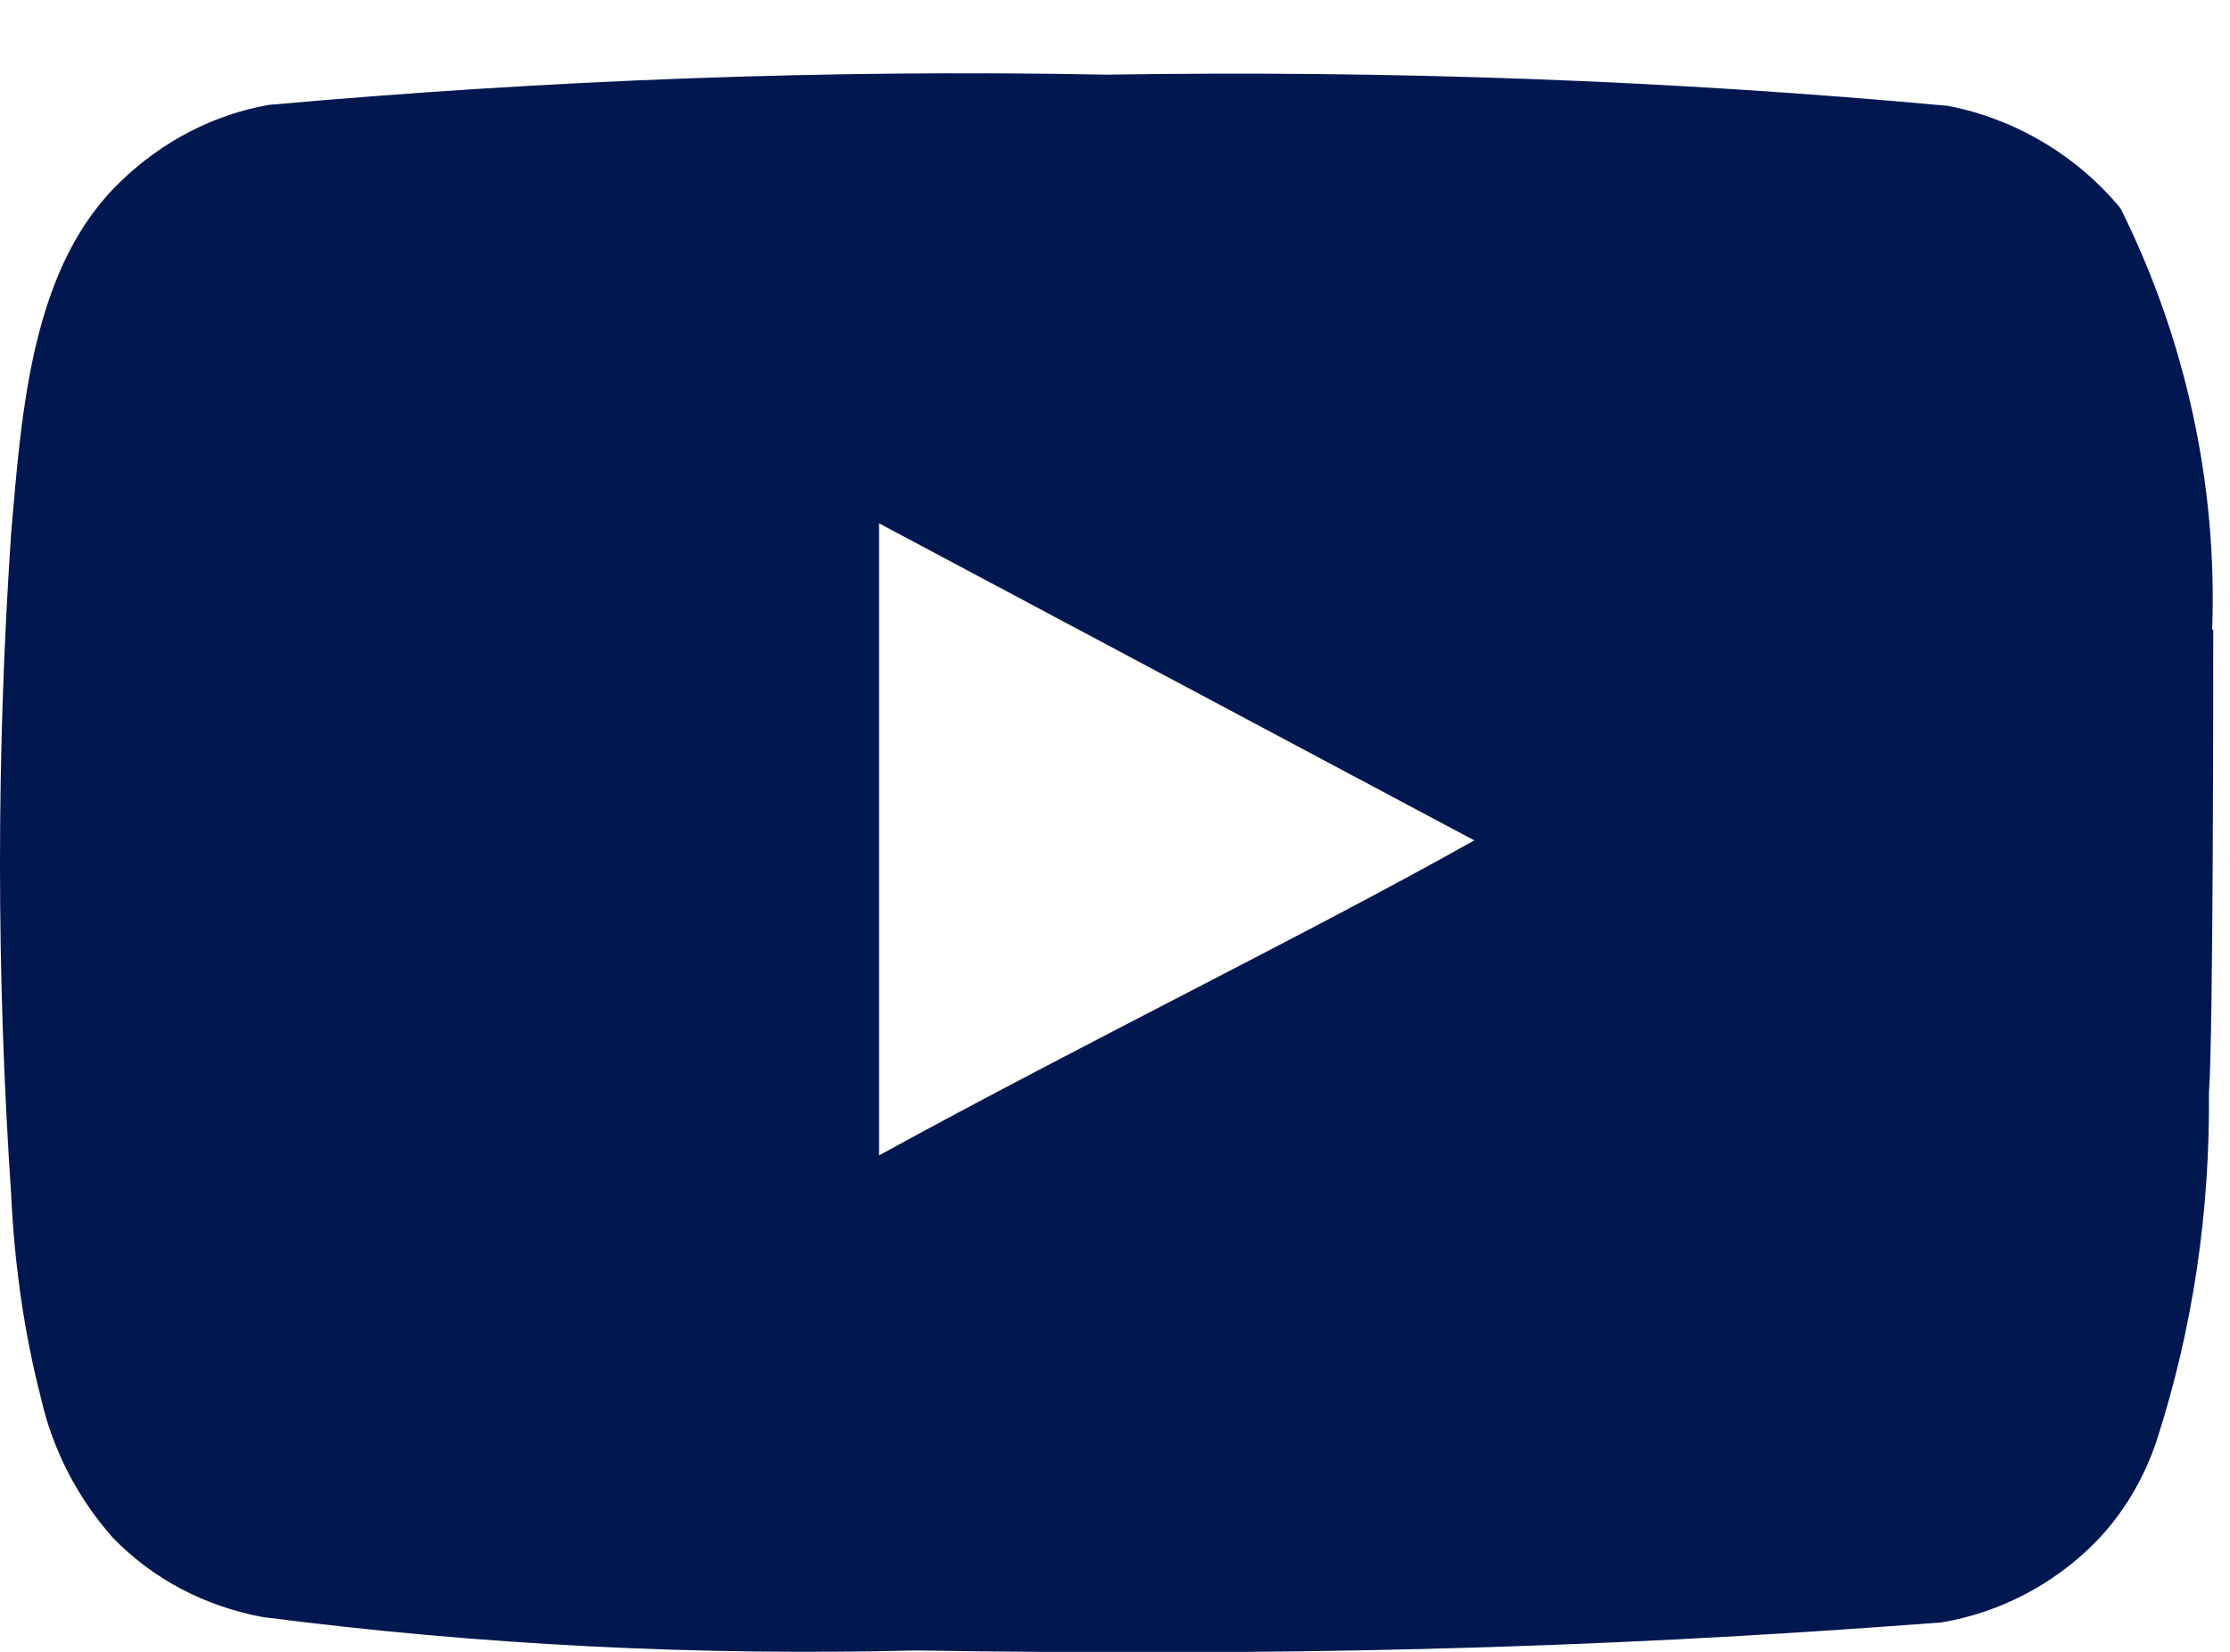 <svg width="27" height="20" viewBox="0 0 27 20" fill="none" xmlns="http://www.w3.org/2000/svg">
<path d="M26.784 7.629C26.849 5.866 26.462 4.103 25.675 2.523C25.147 1.883 24.399 1.439 23.587 1.282C20.196 0.969 16.805 0.851 13.402 0.904C10.011 0.838 6.62 0.969 3.255 1.27C2.585 1.387 1.966 1.713 1.476 2.183C0.38 3.215 0.264 4.965 0.135 6.454C-0.045 9.118 -0.045 11.795 0.135 14.459C0.174 15.295 0.29 16.13 0.496 16.927C0.638 17.554 0.935 18.128 1.36 18.611C1.85 19.121 2.482 19.447 3.178 19.578C5.808 19.918 8.451 20.048 11.094 19.983C15.348 20.048 19.087 19.983 23.509 19.643C24.206 19.526 24.863 19.186 25.366 18.677C25.701 18.337 25.959 17.906 26.114 17.436C26.552 16.078 26.758 14.668 26.745 13.231C26.797 12.539 26.797 8.36 26.797 7.616L26.784 7.629ZM10.643 13.989V6.336L17.85 10.175C15.826 11.312 13.17 12.604 10.643 13.989Z" fill="#00174F"/>
</svg>
